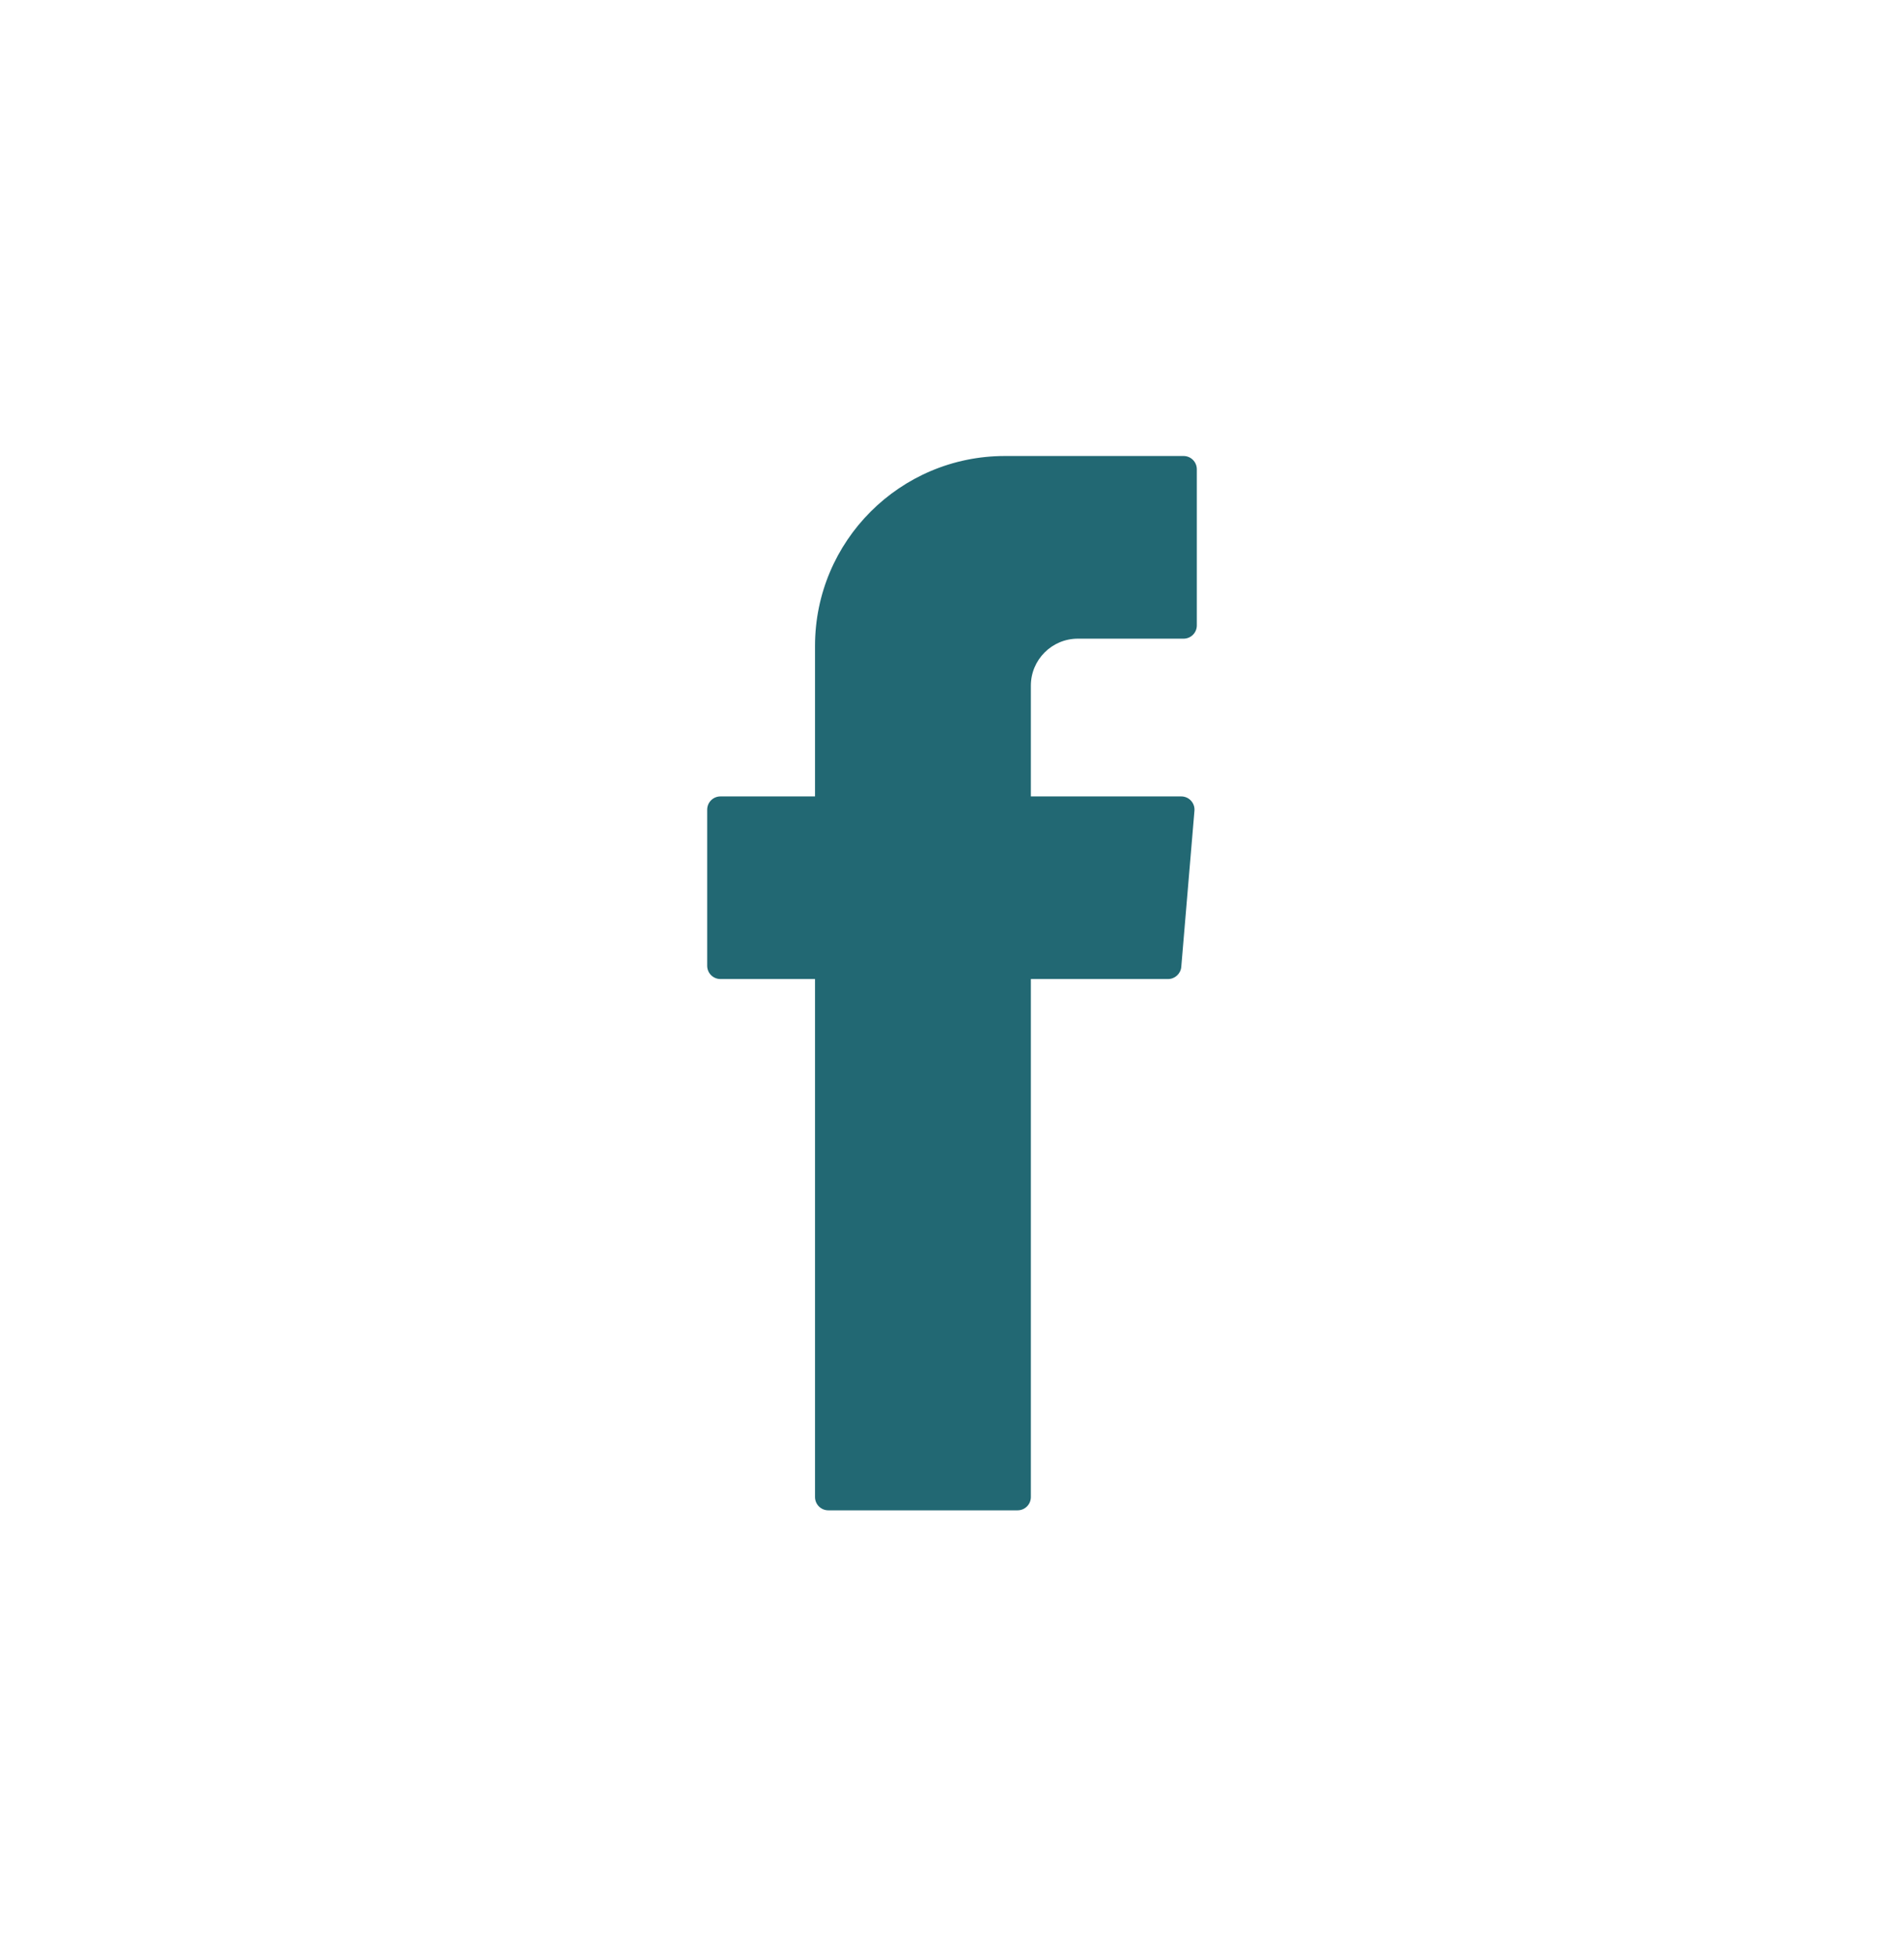 <?xml version="1.0" encoding="utf-8"?>
<svg xmlns="http://www.w3.org/2000/svg" fill="none" height="37" viewBox="0 0 36 37" width="36">
  <g clip-path="url(#clip0_10130_147)">
    <path clip-rule="evenodd" d="M15.41 28.299C15.41 28.438 15.523 28.55 15.661 28.55H19.24C19.379 28.55 19.491 28.438 19.491 28.299V18.507H22.085C22.215 18.507 22.324 18.407 22.335 18.277L22.584 15.327C22.597 15.181 22.482 15.055 22.335 15.055H19.491V12.961C19.491 12.471 19.889 12.073 20.379 12.073H22.378C22.518 12.073 22.629 11.961 22.629 11.822V8.871C22.629 8.733 22.518 8.62 22.378 8.62H19C17.018 8.62 15.41 10.228 15.41 12.21V15.055H13.622C13.483 15.055 13.371 15.167 13.371 15.306V18.256C13.371 18.395 13.483 18.507 13.622 18.507H15.41V28.299Z" fill="#226873" fill-rule="evenodd"/>
  </g>
</svg>